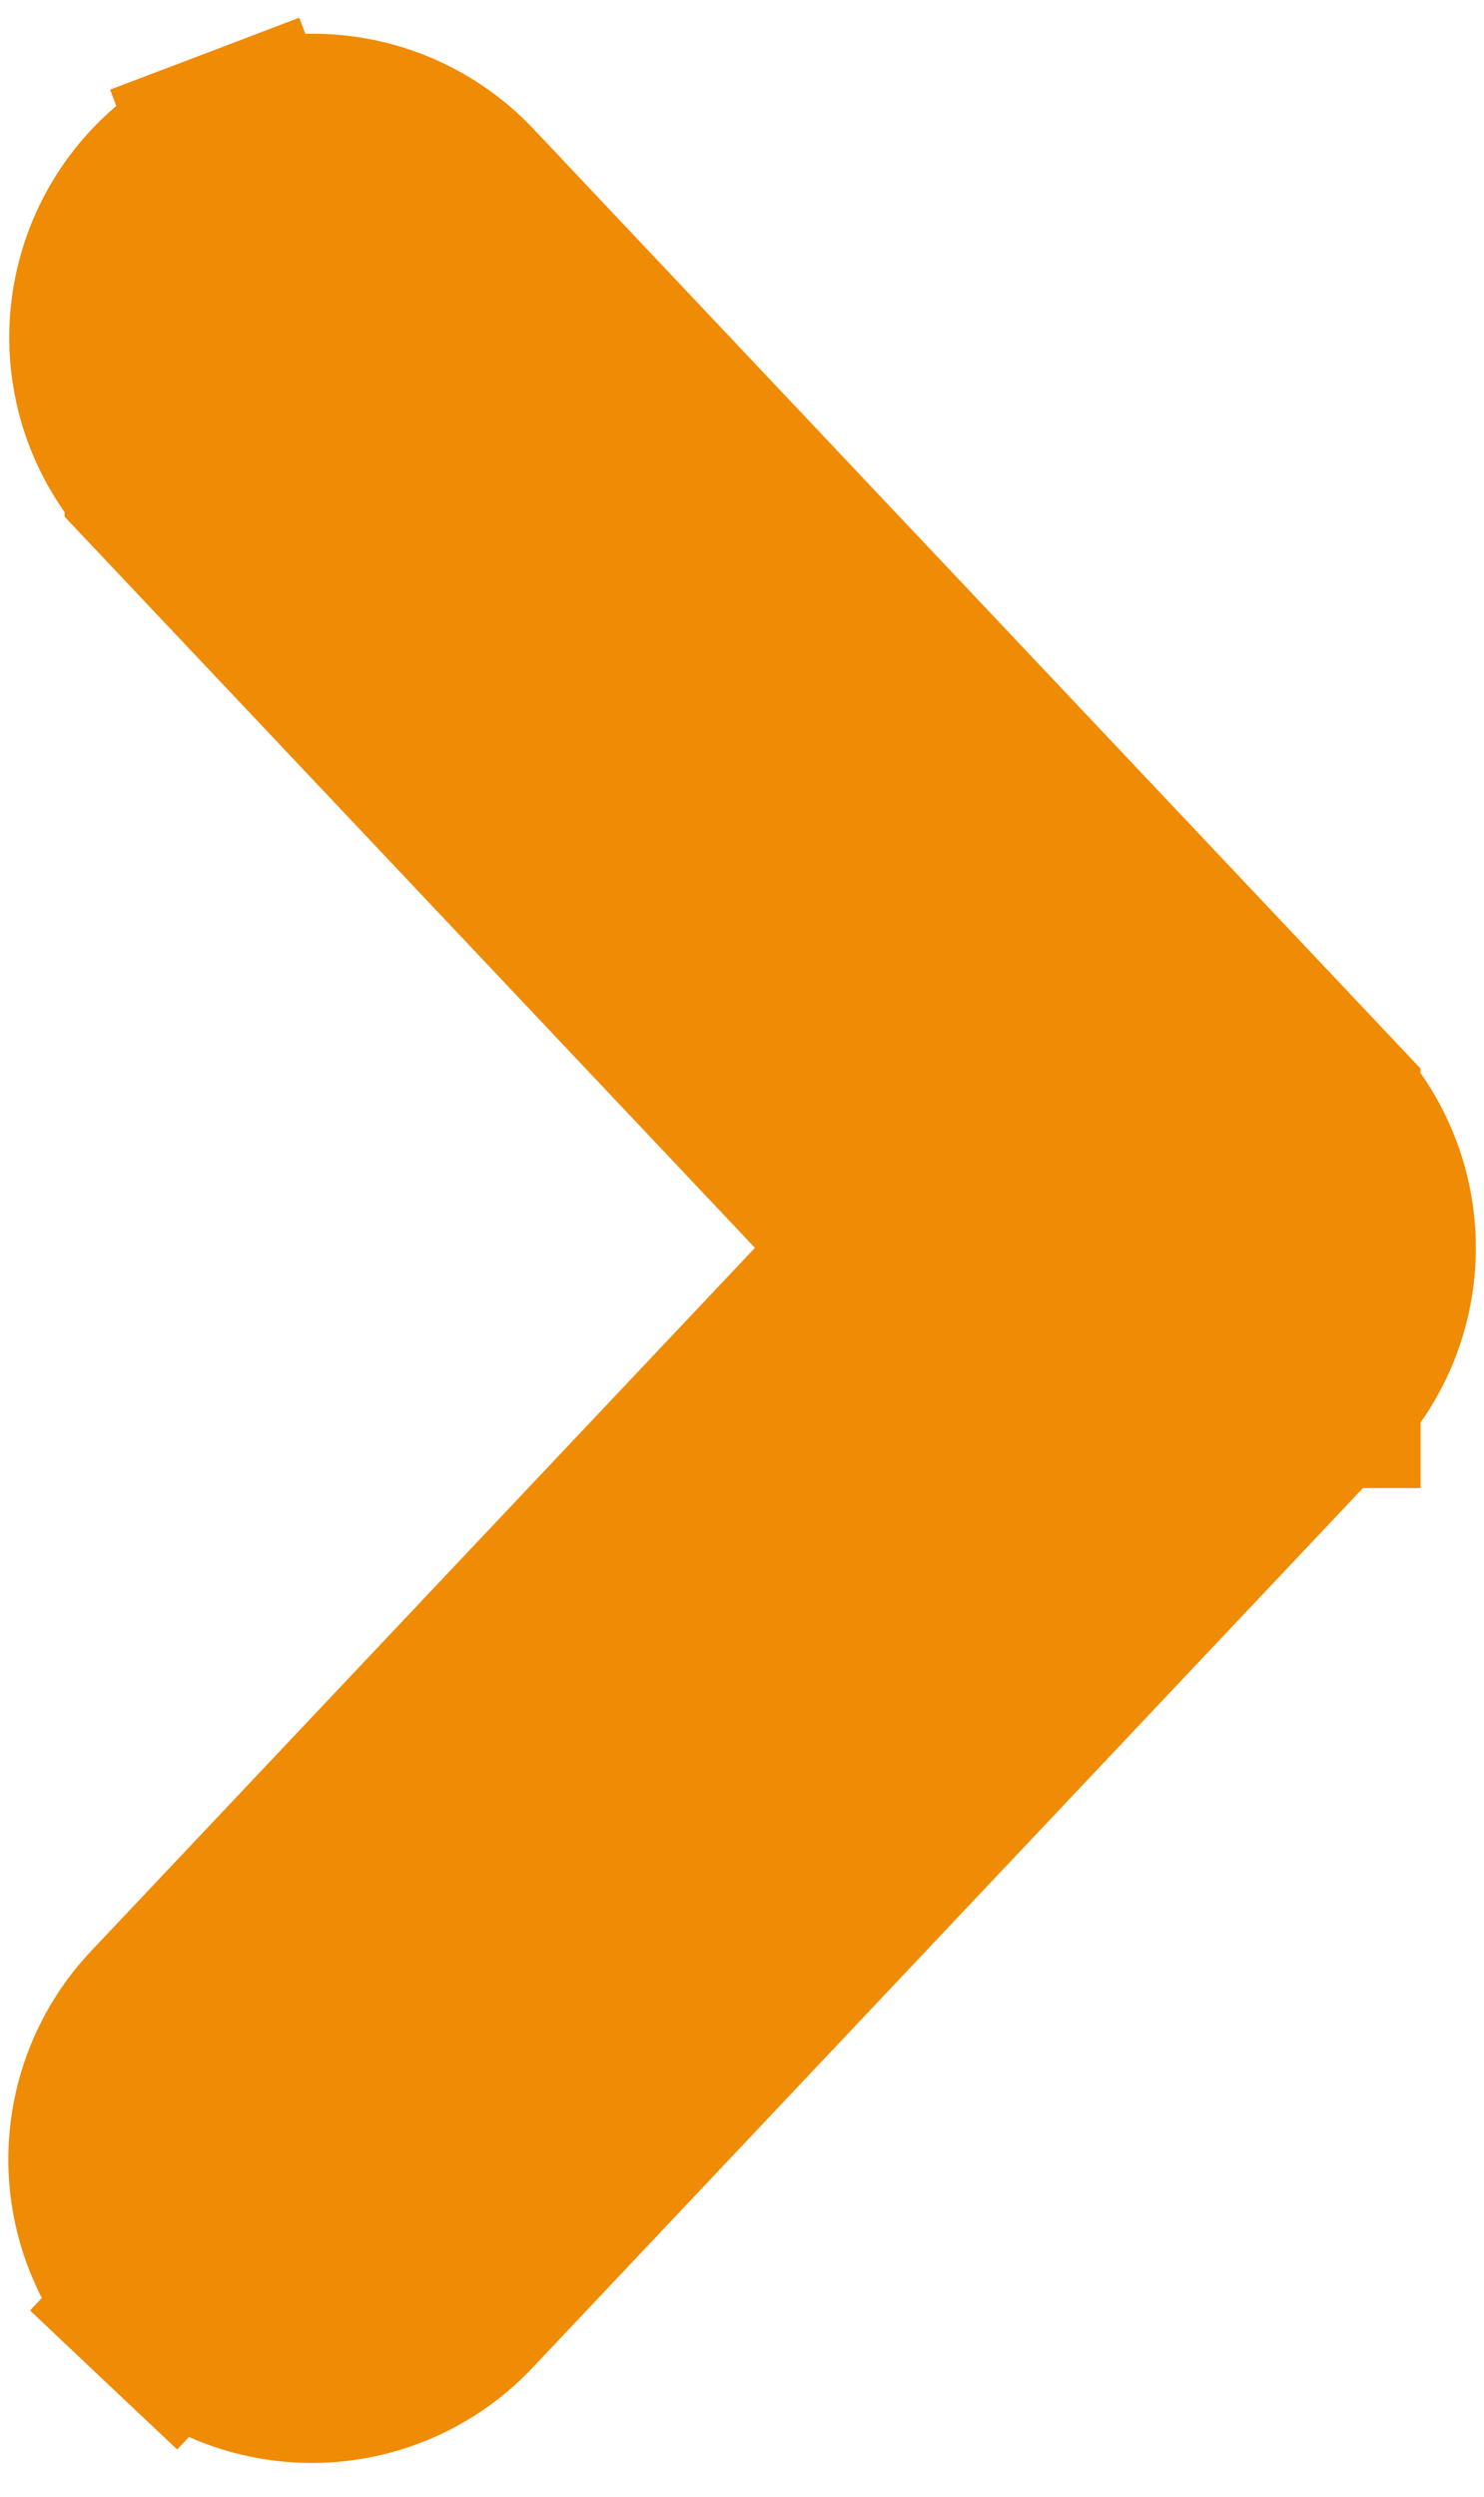 <svg width="22" height="37" viewBox="0 0 22 37" fill="none" xmlns="http://www.w3.org/2000/svg">
<path d="M3.568 2.197L4.1 3.593L3.568 2.197C3.936 2.057 4.328 1.99 4.722 2.001C5.115 2.012 5.503 2.101 5.863 2.262C6.222 2.423 6.546 2.653 6.817 2.939L6.817 2.94L19.559 16.431C19.559 16.431 19.559 16.432 19.56 16.432C20.086 16.988 20.379 17.726 20.379 18.492C20.379 19.258 20.086 19.995 19.56 20.551C19.56 20.551 19.56 20.551 19.56 20.552C19.559 20.552 19.559 20.552 19.559 20.552L6.823 34.039C6.556 34.327 6.235 34.56 5.877 34.725C5.516 34.891 5.126 34.984 4.729 34.998C4.332 35.012 3.936 34.947 3.564 34.807L3.564 34.807C3.193 34.667 2.852 34.454 2.564 34.181L3.593 33.091L2.564 34.181C2.275 33.909 2.043 33.581 1.882 33.218C1.72 32.855 1.633 32.463 1.624 32.066C1.616 31.669 1.686 31.274 1.831 30.904C1.975 30.538 2.189 30.204 2.462 29.921L13.255 18.492L2.457 7.06C2.457 7.06 2.457 7.059 2.456 7.059C2.186 6.773 1.975 6.436 1.834 6.069C1.694 5.7 1.627 5.308 1.638 4.915C1.65 4.521 1.738 4.133 1.899 3.774C2.06 3.414 2.29 3.09 2.577 2.819C2.863 2.549 3.2 2.337 3.568 2.197Z" fill="#F08B05" stroke="#F08B05" stroke-width="3"/>
</svg>
